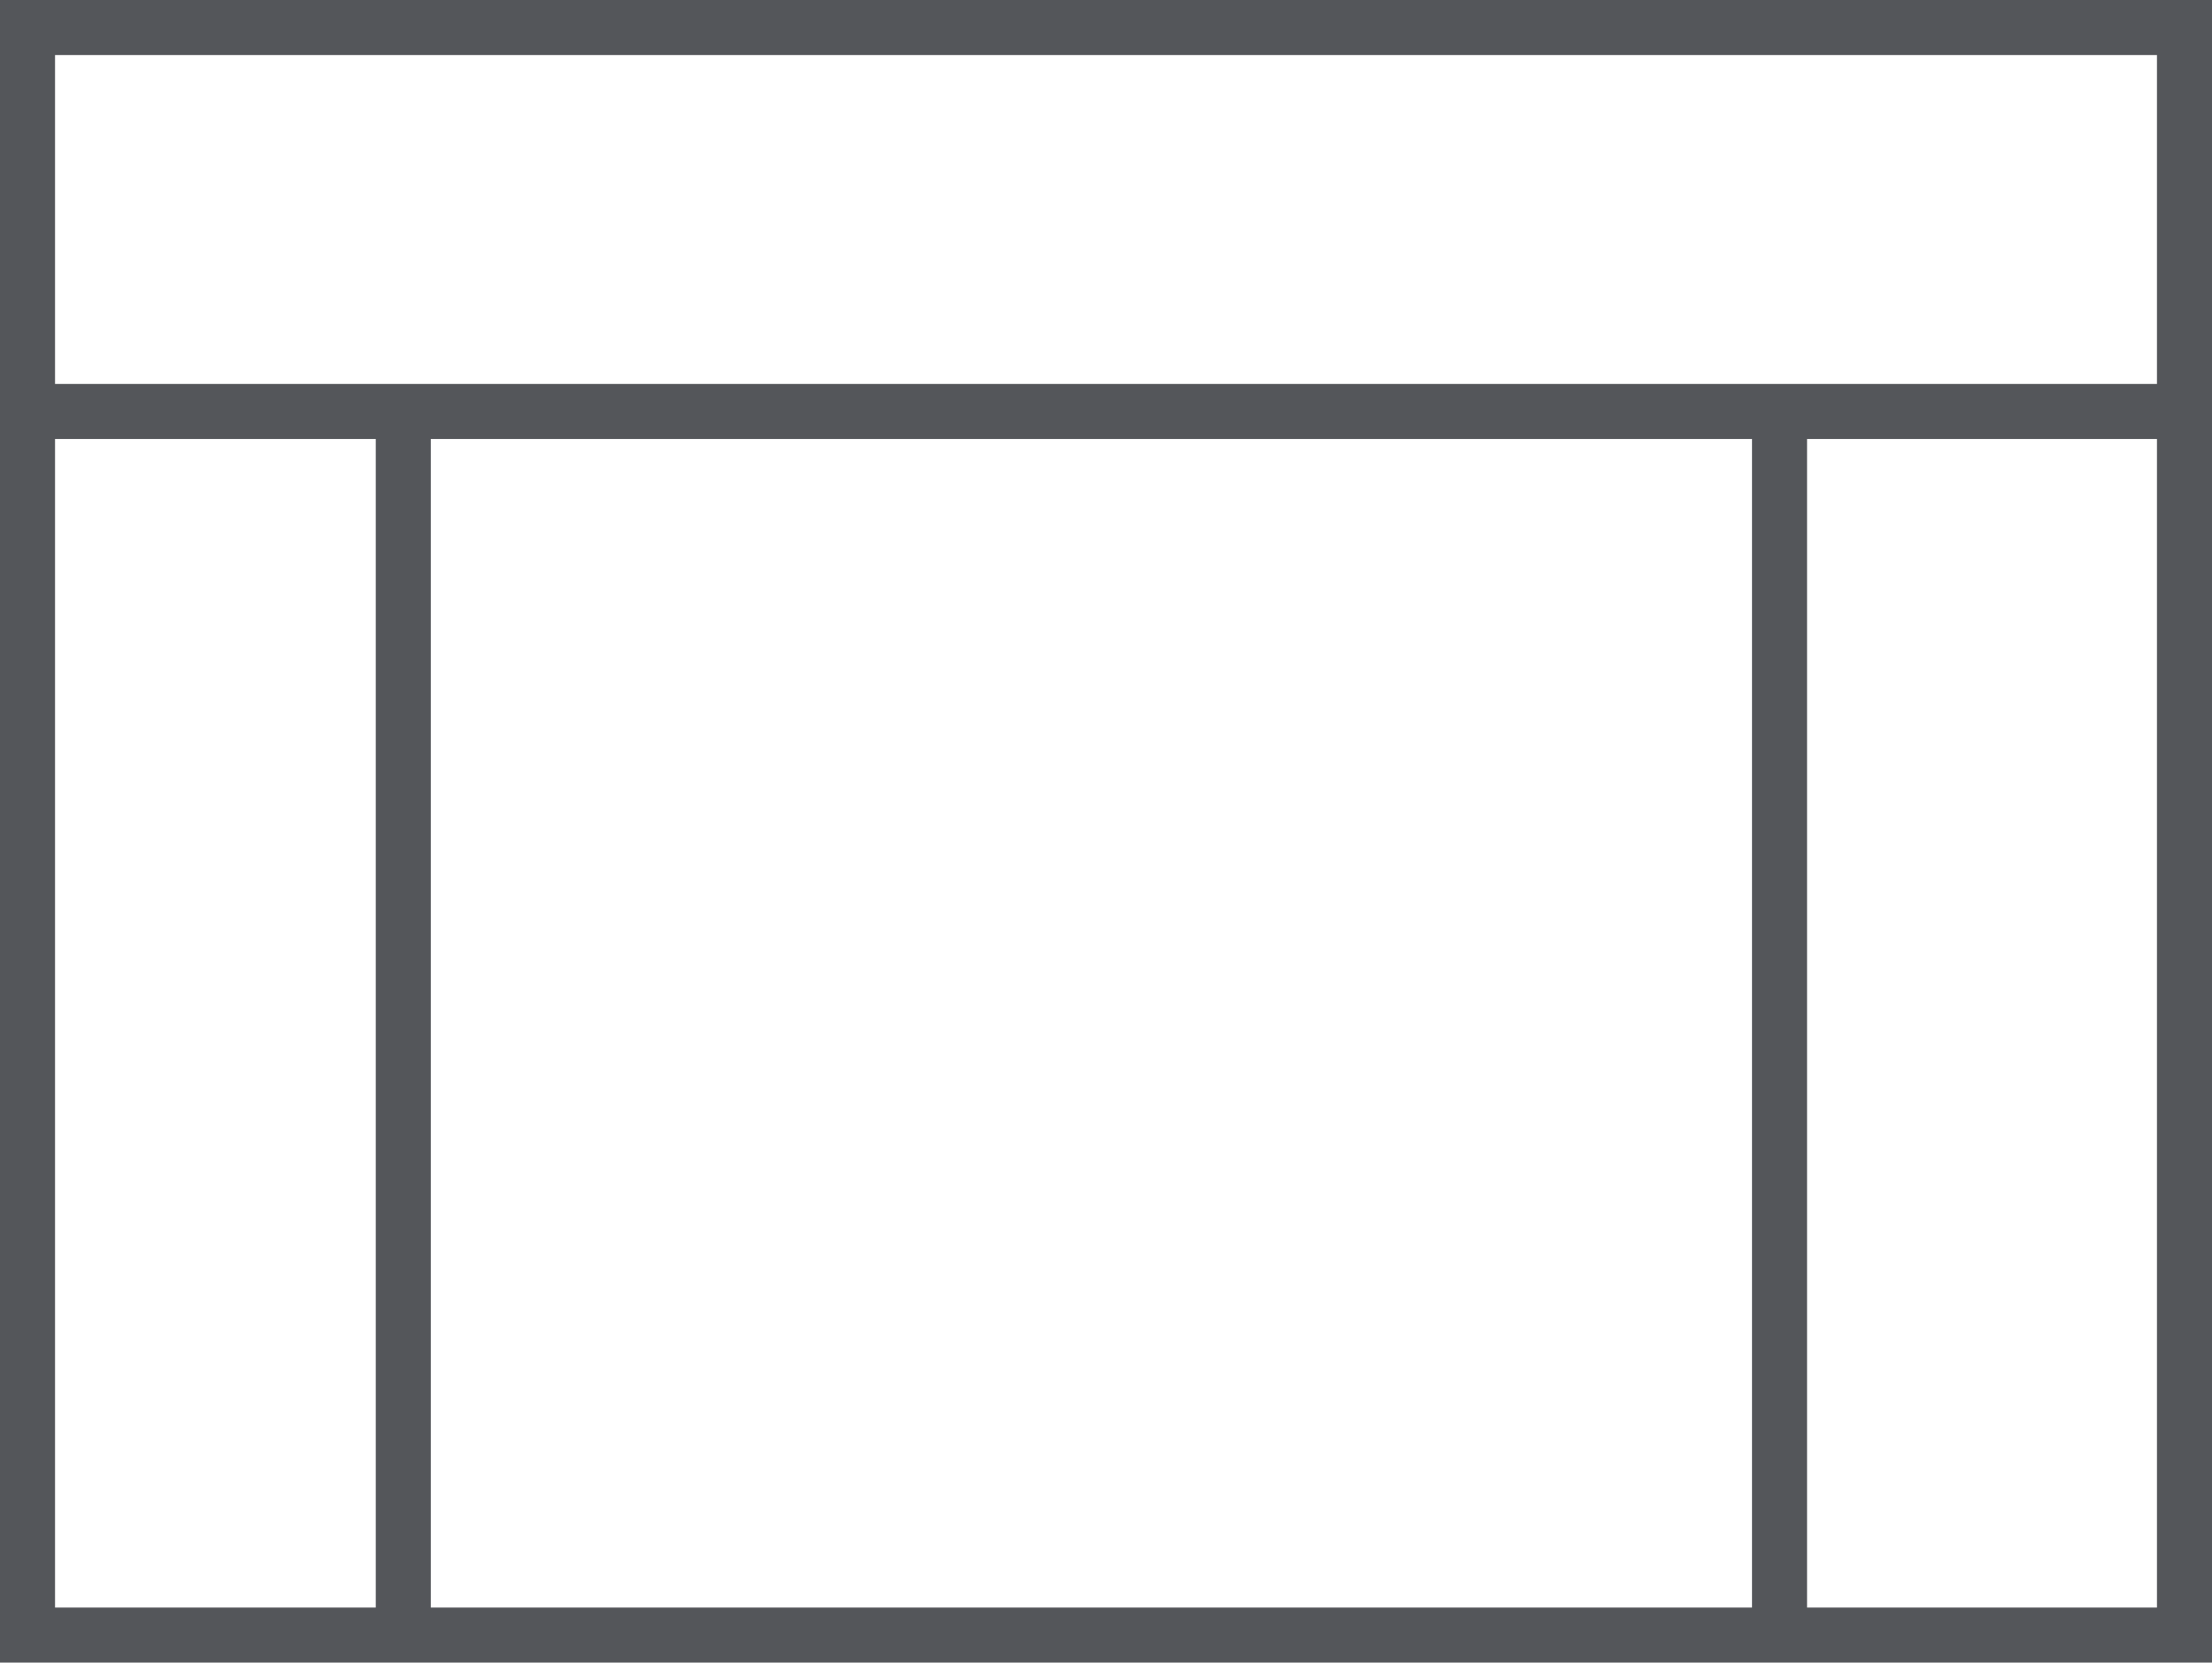 <?xml version="1.0" encoding="UTF-8"?><svg xmlns="http://www.w3.org/2000/svg" viewBox="0 0 120.56 90.59"><title>FAUTEUIL</title><g id="Calque_2" data-name="Calque 2"><g id="TYPES_PRODUITS" data-name="TYPES PRODUITS"><rect x="1.5" y="1.5" width="117.56" height="87.59" fill="none" stroke="#54565a" stroke-miterlimit="10" stroke-width="3"/><line x1="1.5" y1="22.42" x2="119.06" y2="22.42" fill="none" stroke="#54565a" stroke-miterlimit="10" stroke-width="3"/><line x1="21.98" y1="22.42" x2="21.98" y2="89.09" fill="none" stroke="#54565a" stroke-miterlimit="10" stroke-width="3"/><line x1="96.99" y1="22.42" x2="96.99" y2="89.09" fill="none" stroke="#54565a" stroke-miterlimit="10" stroke-width="3"/></g></g></svg>